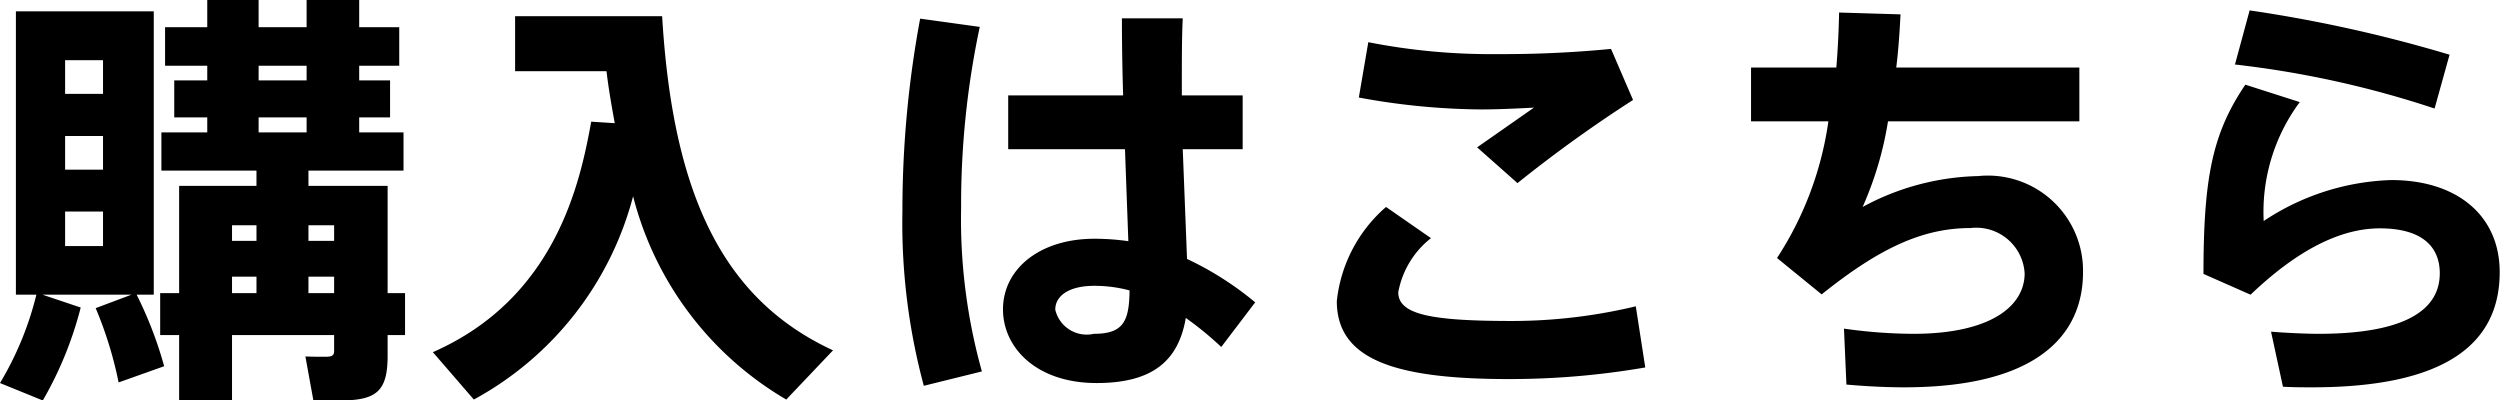 <svg xmlns="http://www.w3.org/2000/svg" width="81.78" height="13.1" viewBox="0 0 81.78 13.1"><path d="M1776.25,1270.93h-0.57v-3.51h-2.59v-0.5h3.11v-1.25h-1.45v-0.49h1.01v-1.21h-1.01v-0.48h1.31v-1.26h-1.31v-0.9h-1.72v0.9h-1.57v-0.9h-1.68v0.9h-1.38v1.26h1.38v0.48h-1.08v1.21h1.08v0.49h-1.5v1.25h3.11v0.5h-2.53v3.51h-0.62v1.37h0.62v2.13h1.73v-2.13h3.34v0.52c0,0.15-.07.19-0.28,0.19s-0.47,0-.66-0.01l0.26,1.43c0.3,0.01.63,0.01,0.87,0.01,1.21,0,1.56-.31,1.56-1.47v-0.67h0.57v-1.37Zm-4.79-7.44h1.57v0.48h-1.57v-0.48Zm0,1.69h1.57v0.49h-1.57v-0.49Zm2.47,3.53v0.51h-0.84v-0.51h0.84Zm-2.54,0v0.51h-0.8v-0.51h0.8Zm-0.8,1.68h0.8v0.54h-0.8v-0.54Zm2.5,0.54v-0.54h0.84v0.54h-0.84Zm-5.06.05v-9.27h-4.51v9.27h0.67a10.441,10.441,0,0,1-1.19,2.89l1.4,0.57a11.966,11.966,0,0,0,1.24-3.04l-1.25-.42h2.91l-1.17.44a12.75,12.75,0,0,1,.75,2.43l1.49-.53a12.818,12.818,0,0,0-.9-2.34h0.56Zm-1.66-1.59h-1.24v-1.13h1.24v1.13Zm0-2.5h-1.24v-1.1h1.24v1.1Zm0-2.48h-1.24v-1.1h1.24v1.1Zm18.29-2.54h-4.81v1.8h2.99c0.07,0.59.17,1.15,0.27,1.7l-0.77-.05c-0.36,1.98-1.15,5.77-5.18,7.54l1.34,1.55a10.632,10.632,0,0,0,5.21-6.65,10.792,10.792,0,0,0,5.01,6.65l1.53-1.61C1786.68,1271.15,1785.01,1267.76,1784.66,1261.87Zm10.39,0.35-1.95-.27a34.241,34.241,0,0,0-.58,6.29,20.462,20.462,0,0,0,.7,5.72l1.9-.47a18.457,18.457,0,0,1-.68-5.35A27.937,27.937,0,0,1,1795.05,1262.22Zm9.01,9.01a10.41,10.41,0,0,0-2.23-1.42l-0.14-3.59h1.96v-1.76h-1.99v-0.41c0-.73,0-1.5.03-2.11h-1.99c0,0.68.01,1.58,0.04,2.52h-3.76v1.76h3.82l0.11,3.01a7.724,7.724,0,0,0-1.11-.08c-1.79,0-2.99.99-2.99,2.31,0,1.26,1.1,2.41,3.06,2.41,1.84,0,2.68-.73,2.92-2.13a10.991,10.991,0,0,1,1.16.95Zm-5.28,1.03a1.055,1.055,0,0,1-1.26-.79c0-.46.46-0.78,1.27-0.78a4.445,4.445,0,0,1,1.16.15C1799.94,1271.86,1799.74,1272.26,1798.78,1272.26Zm14.4-7.4-1.86,1.3,1.32,1.17a44.3,44.3,0,0,1,3.78-2.72l-0.72-1.67a36.879,36.879,0,0,1-3.72.17,20.7,20.7,0,0,1-4.22-.39l-0.31,1.81a22.629,22.629,0,0,0,4.01.39C1811.95,1264.92,1812.65,1264.89,1813.18,1264.86Zm3.33,6.5a17.4,17.4,0,0,1-4.03.48c-2.63,0-3.74-.2-3.74-0.94a2.919,2.919,0,0,1,1.07-1.77l-1.47-1.02a4.731,4.731,0,0,0-1.61,3.08c0,1.91,1.89,2.55,5.63,2.55a26.1,26.1,0,0,0,4.46-.38Zm11.2-4.26a8.29,8.29,0,0,0-3.78,1.01,11.218,11.218,0,0,0,.83-2.8h6.26v-1.76h-5.99c0.07-.56.11-1.15,0.14-1.74l-2.01-.06c-0.01.58-.04,1.19-0.09,1.8h-2.79v1.76h2.53a10.969,10.969,0,0,1-1.68,4.47l1.46,1.19c1.92-1.54,3.33-2.17,4.87-2.17a1.585,1.585,0,0,1,1.77,1.48c0,1.09-1.14,1.98-3.64,1.98a16.545,16.545,0,0,1-2.27-.17l0.08,1.83c0.69,0.06,1.3.09,1.89,0.09,4.3,0,5.85-1.67,5.85-3.77A3.113,3.113,0,0,0,1827.71,1267.1Zm15.42-3.97a45.767,45.767,0,0,0-6.54-1.45l-0.48,1.77a32.226,32.226,0,0,1,6.53,1.44Zm-1.91,4.1a7.961,7.961,0,0,0-4.17,1.34,6.024,6.024,0,0,1,1.18-3.89l-1.78-.57c-1.07,1.58-1.37,3.02-1.37,6.19l1.54,0.68c1.5-1.43,2.91-2.17,4.23-2.17,1.38,0,1.96.6,1.96,1.47,0,1.18-1.1,1.98-3.97,1.98-0.39,0-1.06-.03-1.55-0.07l0.39,1.8c0.31,0.02.7,0.02,0.95,0.02,4.33,0,6.14-1.4,6.14-3.77C1844.77,1268.42,1843.41,1267.23,1841.22,1267.23Z" transform="translate(-1763 -1261.34)" fill-rule="evenodd"/></svg>